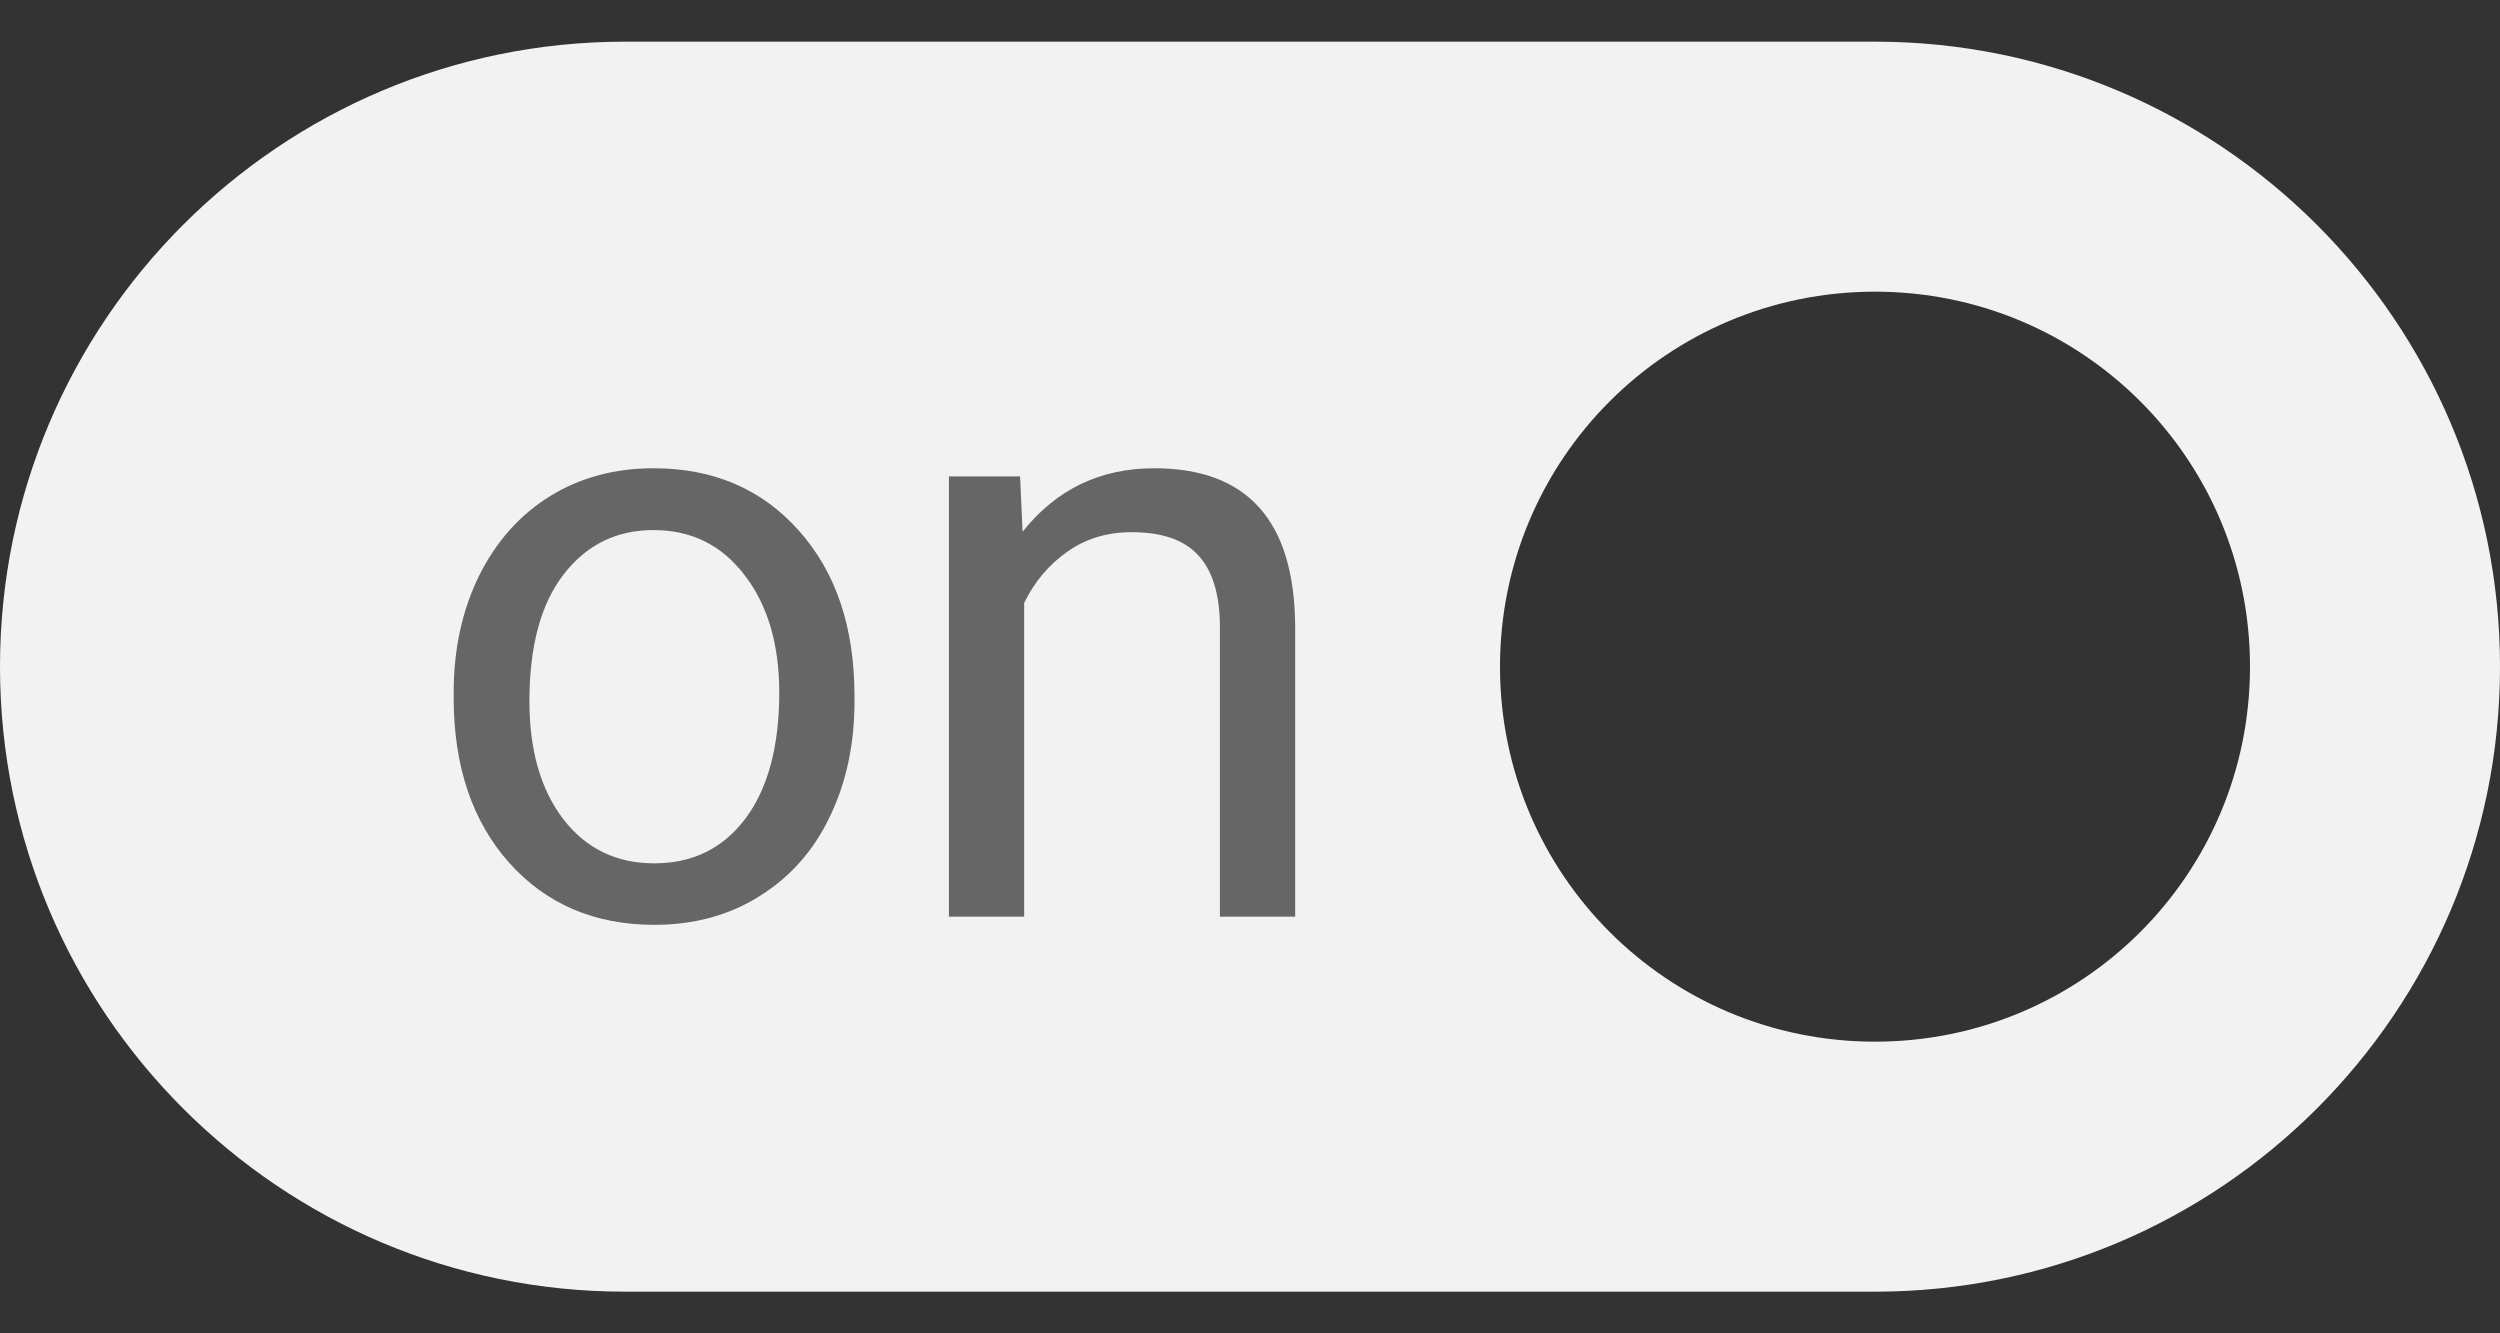 <svg width="30" height="16" viewBox="0 0 30 16" fill="none" xmlns="http://www.w3.org/2000/svg">
<rect x="0" y="0" width="30" height="16" fill="#333333" stroke="none"/>
<path d="M22.5 0.5H7.5C3.36 0.5 0 3.86 0 8C0 12.14 3.36 15.5 7.5 15.5H22.5C26.64 15.5 30 12.14 30 8C30 3.86 26.64 0.5 22.5 0.5ZM22.5 12.5C20.01 12.5 18 10.49 18 8C18 5.51 20.01 3.5 22.5 3.5C24.99 3.5 27 5.51 27 8C27 10.49 24.99 12.5 22.5 12.5Z" fill="#F2F2F2"/>
<path d="M5.444 8.31C5.444 7.792 5.545 7.327 5.747 6.913C5.952 6.5 6.235 6.181 6.597 5.956C6.961 5.731 7.376 5.619 7.842 5.619C8.561 5.619 9.142 5.868 9.585 6.366C10.031 6.864 10.254 7.527 10.254 8.354V8.417C10.254 8.931 10.155 9.394 9.956 9.804C9.761 10.211 9.479 10.528 9.111 10.756C8.747 10.984 8.327 11.098 7.852 11.098C7.135 11.098 6.554 10.849 6.108 10.351C5.666 9.853 5.444 9.193 5.444 8.373V8.31ZM6.353 8.417C6.353 9.003 6.488 9.473 6.758 9.828C7.031 10.183 7.396 10.36 7.852 10.36C8.311 10.36 8.675 10.181 8.945 9.823C9.215 9.462 9.351 8.957 9.351 8.31C9.351 7.73 9.212 7.261 8.936 6.903C8.662 6.542 8.298 6.361 7.842 6.361C7.396 6.361 7.036 6.539 6.763 6.894C6.489 7.248 6.353 7.756 6.353 8.417ZM12.241 5.717L12.271 6.381C12.674 5.873 13.201 5.619 13.852 5.619C14.969 5.619 15.532 6.249 15.542 7.509V11H14.639V7.504C14.635 7.123 14.547 6.841 14.375 6.659C14.206 6.477 13.94 6.386 13.579 6.386C13.286 6.386 13.029 6.464 12.808 6.62C12.586 6.776 12.414 6.981 12.29 7.235V11H11.387V5.717H12.241Z" fill="#666666"/>
</svg>
